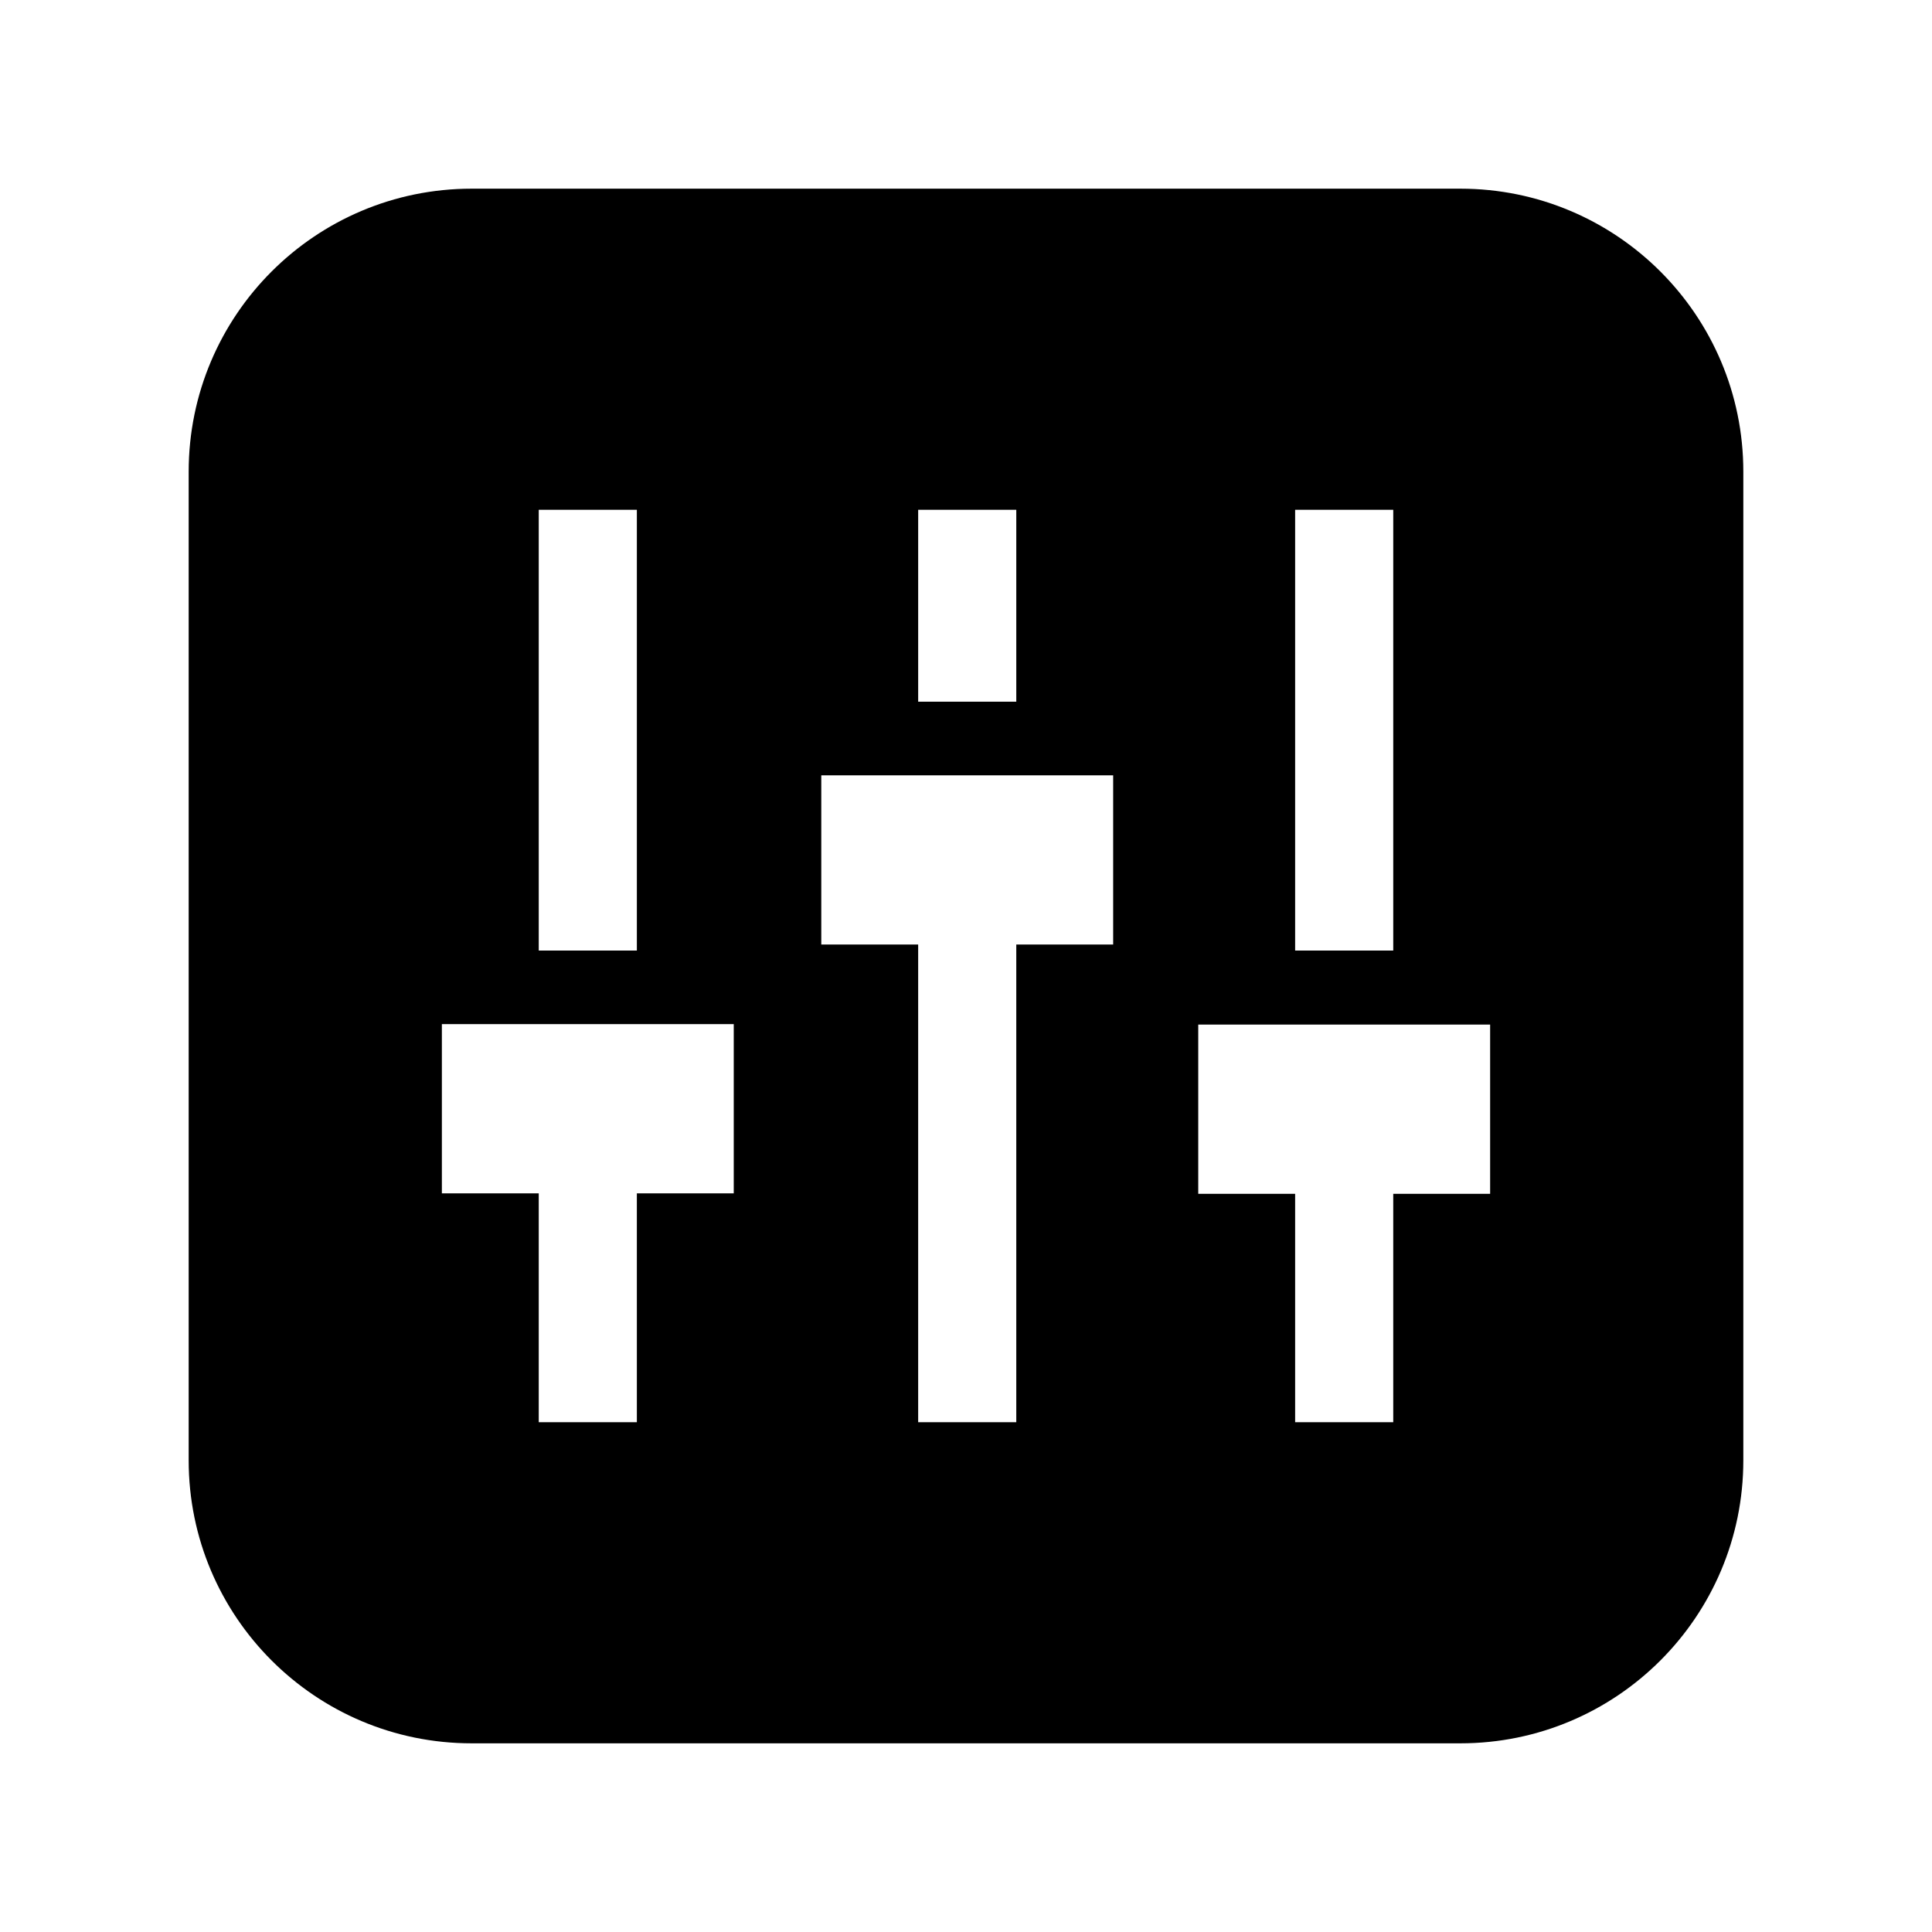 <svg xmlns="http://www.w3.org/2000/svg" width="22" height="22" viewBox="0 0 512 512"><path d="M387 50H125c-41.422 0-75 33.578-75 75v262c0 41.42 33.578 75 75 75h262c41.422 0 75-33.58 75-75V125c0-41.422-33.578-75-75-75zm-43.775 85.1h26v116.802h-26V135.1zm-99.9 0h26v50.863h-26V135.1zm-100.55 0h26v116.802h-26V135.1zm51.674 181.152h-25.675V376.9h-26v-60.648H117.1v-44.85h77.35v44.85zM295 250.312h-25.676V376.9h-26V250.312H217.65v-44.85H295v44.85zm99.9 66.067h-25.676v60.52h-26v-60.52h-25.676v-44.852H394.9v44.85z"/></svg>
